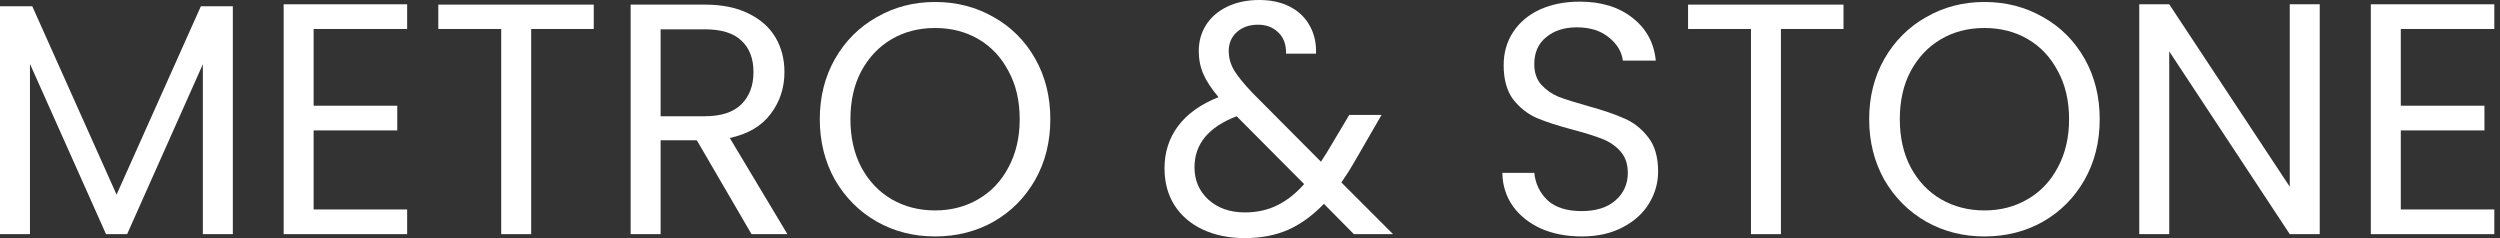 <svg width="273" height="26" viewBox="0 0 273 26" fill="none" xmlns="http://www.w3.org/2000/svg">
<rect x="0" y="0" width="273" height="26" fill="#333333" stroke="none"/>
<path d="M262.166 3.165V11.544H271.3V14.241H262.166V22.872H272.379V25.569H258.894V0.468H272.379V3.165H262.166Z" fill="white"/>
<path d="M253.314 25.569H250.042L236.88 5.61V25.569H233.607V0.468H236.88L250.042 20.39V0.468H253.314V25.569Z" fill="white"/>
<path d="M216.701 25.82C214.375 25.82 212.253 25.281 210.336 24.202C208.418 23.099 206.895 21.577 205.768 19.635C204.666 17.669 204.114 15.463 204.114 13.018C204.114 10.573 204.666 8.379 205.768 6.437C206.895 4.471 208.418 2.949 210.336 1.87C212.253 0.767 214.375 0.216 216.701 0.216C219.05 0.216 221.184 0.767 223.102 1.87C225.02 2.949 226.53 4.459 227.633 6.401C228.736 8.343 229.287 10.549 229.287 13.018C229.287 15.487 228.736 17.693 227.633 19.635C226.53 21.577 225.02 23.099 223.102 24.202C221.184 25.281 219.05 25.82 216.701 25.82ZM216.701 22.979C218.451 22.979 220.021 22.572 221.412 21.757C222.826 20.942 223.929 19.779 224.72 18.268C225.535 16.758 225.943 15.008 225.943 13.018C225.943 11.004 225.535 9.254 224.72 7.768C223.929 6.257 222.838 5.095 221.448 4.28C220.057 3.464 218.475 3.057 216.701 3.057C214.927 3.057 213.344 3.464 211.954 4.28C210.563 5.095 209.461 6.257 208.645 7.768C207.854 9.254 207.459 11.004 207.459 13.018C207.459 15.008 207.854 16.758 208.645 18.268C209.461 19.779 210.563 20.942 211.954 21.757C213.368 22.572 214.951 22.979 216.701 22.979Z" fill="white"/>
<path d="M201.31 0.504V3.165H194.477V25.569H191.205V3.165H184.336V0.504H201.31Z" fill="white"/>
<path d="M172.722 25.82C171.068 25.82 169.582 25.533 168.263 24.957C166.969 24.358 165.95 23.543 165.206 22.512C164.463 21.457 164.08 20.246 164.056 18.88H167.544C167.664 20.055 168.143 21.049 168.982 21.865C169.845 22.656 171.092 23.051 172.722 23.051C174.281 23.051 175.503 22.668 176.39 21.901C177.301 21.109 177.757 20.102 177.757 18.88C177.757 17.921 177.493 17.142 176.966 16.542C176.438 15.943 175.779 15.488 174.988 15.176C174.197 14.864 173.13 14.528 171.787 14.169C170.133 13.737 168.803 13.306 167.796 12.874C166.813 12.443 165.962 11.771 165.242 10.861C164.547 9.925 164.2 8.679 164.2 7.12C164.2 5.754 164.547 4.543 165.242 3.488C165.938 2.434 166.909 1.618 168.155 1.043C169.426 0.468 170.876 0.18 172.507 0.18C174.856 0.18 176.774 0.767 178.26 1.942C179.771 3.117 180.622 4.675 180.814 6.617H177.217C177.098 5.658 176.594 4.819 175.707 4.1C174.82 3.357 173.645 2.985 172.183 2.985C170.816 2.985 169.702 3.345 168.839 4.064C167.975 4.759 167.544 5.742 167.544 7.013C167.544 7.924 167.796 8.667 168.299 9.242C168.827 9.818 169.462 10.261 170.205 10.573C170.972 10.861 172.039 11.196 173.406 11.58C175.06 12.035 176.39 12.491 177.397 12.946C178.404 13.378 179.267 14.061 179.987 14.996C180.706 15.907 181.065 17.154 181.065 18.736C181.065 19.959 180.742 21.109 180.094 22.188C179.447 23.267 178.488 24.142 177.217 24.813C175.947 25.485 174.448 25.82 172.722 25.82Z" fill="white"/>
<path d="M147.843 25.569L144.57 22.26C143.348 23.531 142.041 24.478 140.651 25.101C139.26 25.7 137.69 26 135.94 26C134.213 26 132.679 25.688 131.337 25.065C130.018 24.442 128.987 23.555 128.244 22.404C127.525 21.253 127.165 19.911 127.165 18.376C127.165 16.626 127.657 15.092 128.639 13.773C129.646 12.431 131.121 11.376 133.063 10.609C132.296 9.698 131.744 8.859 131.408 8.091C131.073 7.324 130.905 6.485 130.905 5.574C130.905 4.519 131.169 3.572 131.696 2.733C132.248 1.87 133.027 1.199 134.034 0.719C135.041 0.24 136.203 9.15527e-05 137.522 9.15527e-05C138.816 9.15527e-05 139.943 0.252 140.902 0.755C141.861 1.259 142.58 1.966 143.06 2.877C143.539 3.764 143.755 4.759 143.707 5.862H140.435C140.459 4.879 140.183 4.112 139.608 3.56C139.032 2.985 138.289 2.697 137.378 2.697C136.419 2.697 135.64 2.973 135.041 3.524C134.465 4.052 134.177 4.735 134.177 5.574C134.177 6.293 134.369 6.989 134.753 7.66C135.16 8.331 135.832 9.158 136.767 10.141L144.247 17.657L144.894 16.65L147.339 12.551H150.864L147.915 17.657C147.507 18.376 147.028 19.131 146.476 19.923L152.122 25.569H147.843ZM135.94 23.195C137.234 23.195 138.397 22.943 139.428 22.44C140.483 21.936 141.478 21.157 142.413 20.102L135.041 12.694C131.972 13.869 130.438 15.727 130.438 18.268C130.438 19.683 130.941 20.858 131.948 21.793C132.979 22.728 134.309 23.195 135.94 23.195Z" fill="white"/>
<path d="M102.109 25.82C99.783 25.82 97.662 25.281 95.744 24.202C93.826 23.099 92.303 21.577 91.177 19.635C90.074 17.669 89.522 15.463 89.522 13.018C89.522 10.573 90.074 8.379 91.177 6.437C92.303 4.471 93.826 2.949 95.744 1.87C97.662 0.767 99.783 0.216 102.109 0.216C104.458 0.216 106.592 0.767 108.51 1.87C110.428 2.949 111.938 4.459 113.041 6.401C114.144 8.343 114.695 10.549 114.695 13.018C114.695 15.487 114.144 17.693 113.041 19.635C111.938 21.577 110.428 23.099 108.51 24.202C106.592 25.281 104.458 25.82 102.109 25.82ZM102.109 22.979C103.859 22.979 105.429 22.572 106.82 21.757C108.234 20.942 109.337 19.779 110.128 18.268C110.943 16.758 111.351 15.008 111.351 13.018C111.351 11.004 110.943 9.254 110.128 7.768C109.337 6.257 108.246 5.095 106.856 4.28C105.465 3.464 103.883 3.057 102.109 3.057C100.335 3.057 98.752 3.464 97.362 4.28C95.972 5.095 94.869 6.257 94.054 7.768C93.262 9.254 92.867 11.004 92.867 13.018C92.867 15.008 93.262 16.758 94.054 18.268C94.869 19.779 95.972 20.942 97.362 21.757C98.776 22.572 100.359 22.979 102.109 22.979Z" fill="white"/>
<path d="M82.065 25.569L76.095 15.32H72.14V25.569H68.867V0.504H76.959C78.852 0.504 80.447 0.827 81.741 1.475C83.06 2.122 84.043 2.997 84.69 4.1C85.338 5.203 85.661 6.461 85.661 7.876C85.661 9.602 85.158 11.124 84.151 12.443C83.168 13.761 81.681 14.636 79.692 15.068L85.985 25.569H82.065ZM72.14 12.694H76.959C78.733 12.694 80.063 12.263 80.95 11.4C81.837 10.513 82.281 9.338 82.281 7.876C82.281 6.389 81.837 5.239 80.95 4.423C80.087 3.608 78.757 3.201 76.959 3.201H72.14V12.694Z" fill="white"/>
<path d="M64.838 0.504V3.165H58.005V25.569H54.733V3.165H47.864V0.504H64.838Z" fill="white"/>
<path d="M34.247 3.165V11.544H43.381V14.241H34.247V22.872H44.46V25.569H30.975V0.468H44.46V3.165H34.247Z" fill="white"/>
<path d="M25.425 0.683V25.569H22.152V7.013L13.881 25.569H11.579L3.272 6.977V25.569H0V0.683H3.524L12.73 21.253L21.936 0.683H25.425Z" fill="white"/>
</svg>
